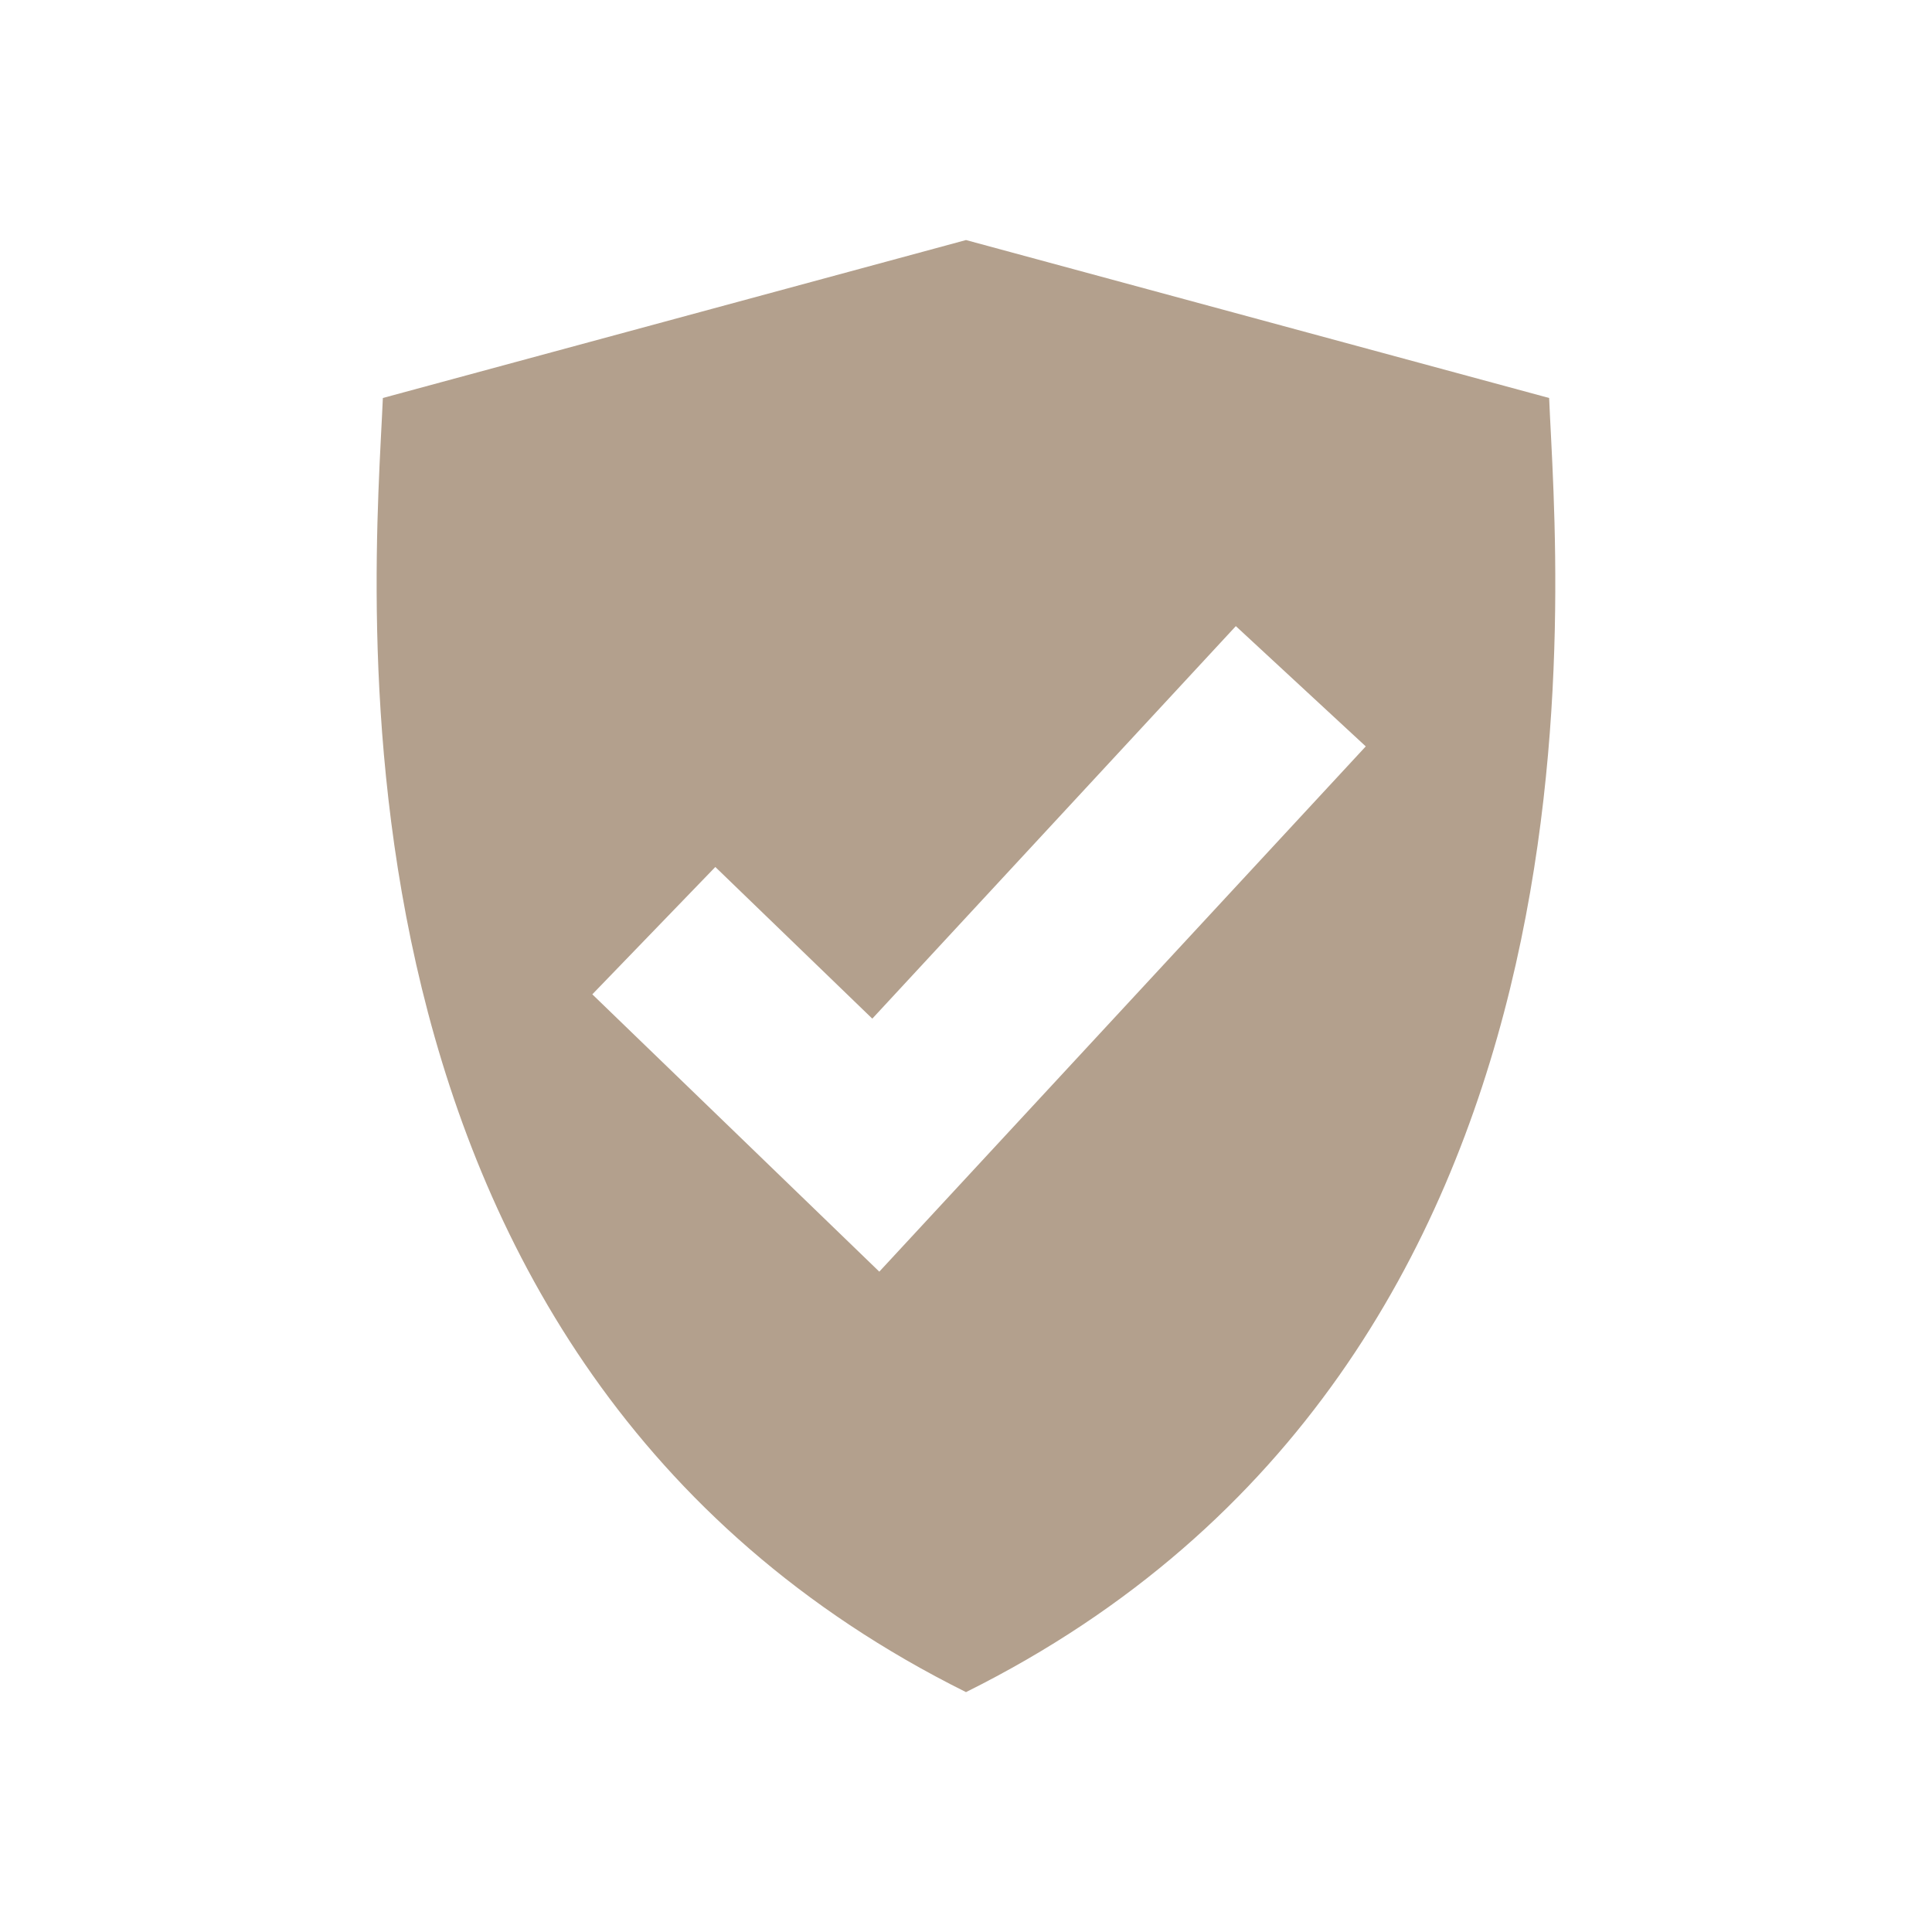 <svg xmlns="http://www.w3.org/2000/svg" id="Layer_1" data-name="Layer 1" viewBox="0 0 120 120"><defs><style>      .cls-1 {        fill: #b3a08d;        stroke-width: 0px;      }    </style></defs><path class="cls-1" d="M96.22,24.72l-36.22-9.81-36.22,9.81c-.47,11.22-5.14,59.81,36.22,80.38,41.36-20.56,36.68-69.16,36.22-80.38ZM54.61,78.98l-17.82-17.22,7.64-7.91,9.75,9.42,22.58-24.38,8.07,7.47-30.22,32.63Z"></path></svg>